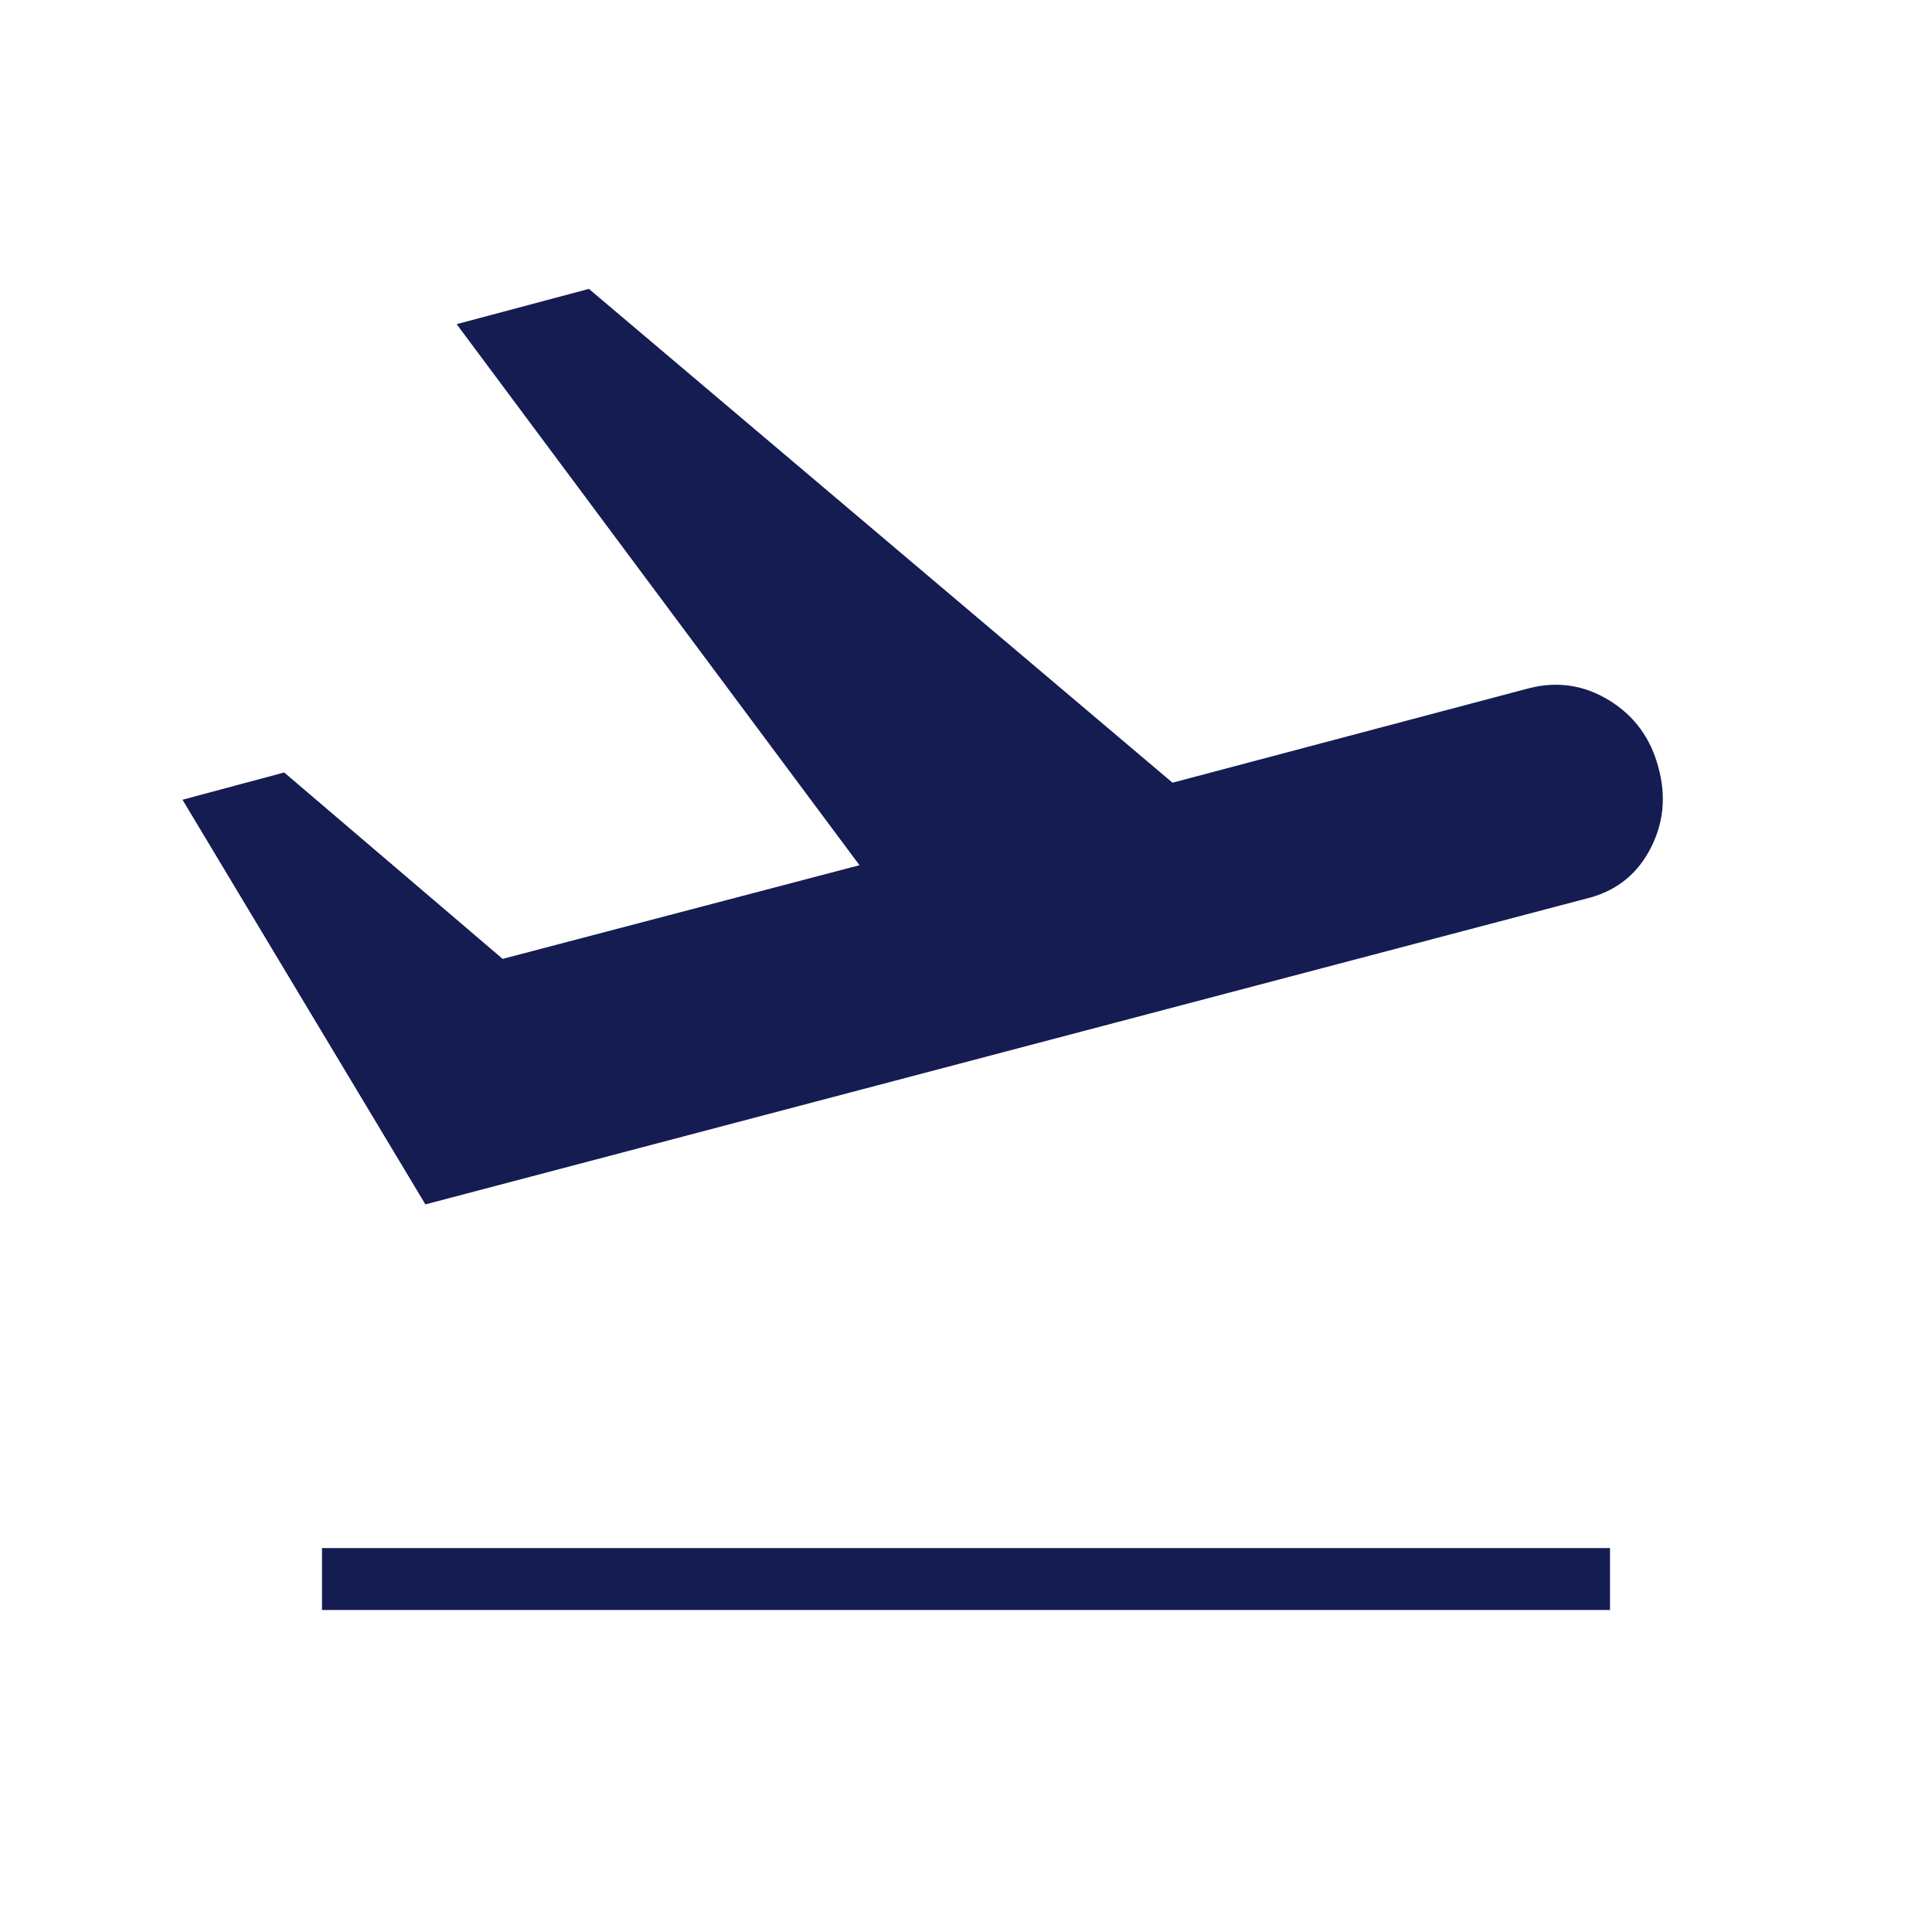 <?xml version="1.0" encoding="UTF-8"?> <svg xmlns="http://www.w3.org/2000/svg" width="48" height="48" viewBox="0 0 48 48" fill="none"><path d="M8 40V38.462H40V40H8ZM10.569 29.923L4.534 19.869L7.061 19.192L12.488 23.823L21.354 21.496L11.346 8.054L14.631 7.177L29.131 19.446L37.984 17.1C38.695 16.918 39.362 17.019 39.986 17.404C40.611 17.789 41.018 18.349 41.207 19.084C41.397 19.787 41.331 20.451 41.009 21.075C40.688 21.699 40.192 22.106 39.523 22.296L10.569 29.923Z" fill="#141C52"></path></svg> 